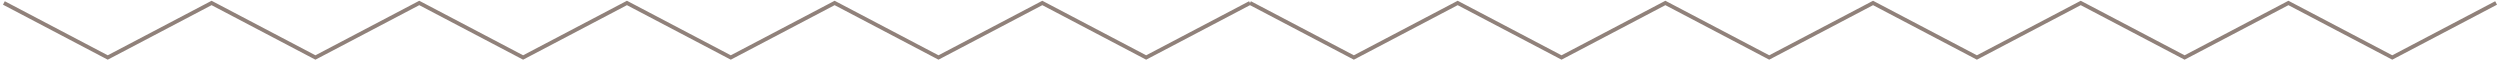 <svg width="642" height="16" viewBox="0 0 642 16" fill="none" xmlns="http://www.w3.org/2000/svg">
<path d="M1 0.761L27.667 14.761L54.333 0.761L81 14.761L107.667 0.761L134.333 14.761L161 0.761L187.667 14.761L214.333 0.761L241 14.761L267.667 0.761L294.333 14.761L321 0.761" stroke="#90817A"/>
<path d="M321 0.761L347.667 14.761L374.333 0.761L401 14.761L427.667 0.761L454.333 14.761L481 0.761L507.667 14.761L534.333 0.761L561 14.761L587.667 0.761L614.333 14.761L641 0.761" stroke="#90817A"/>
</svg>
